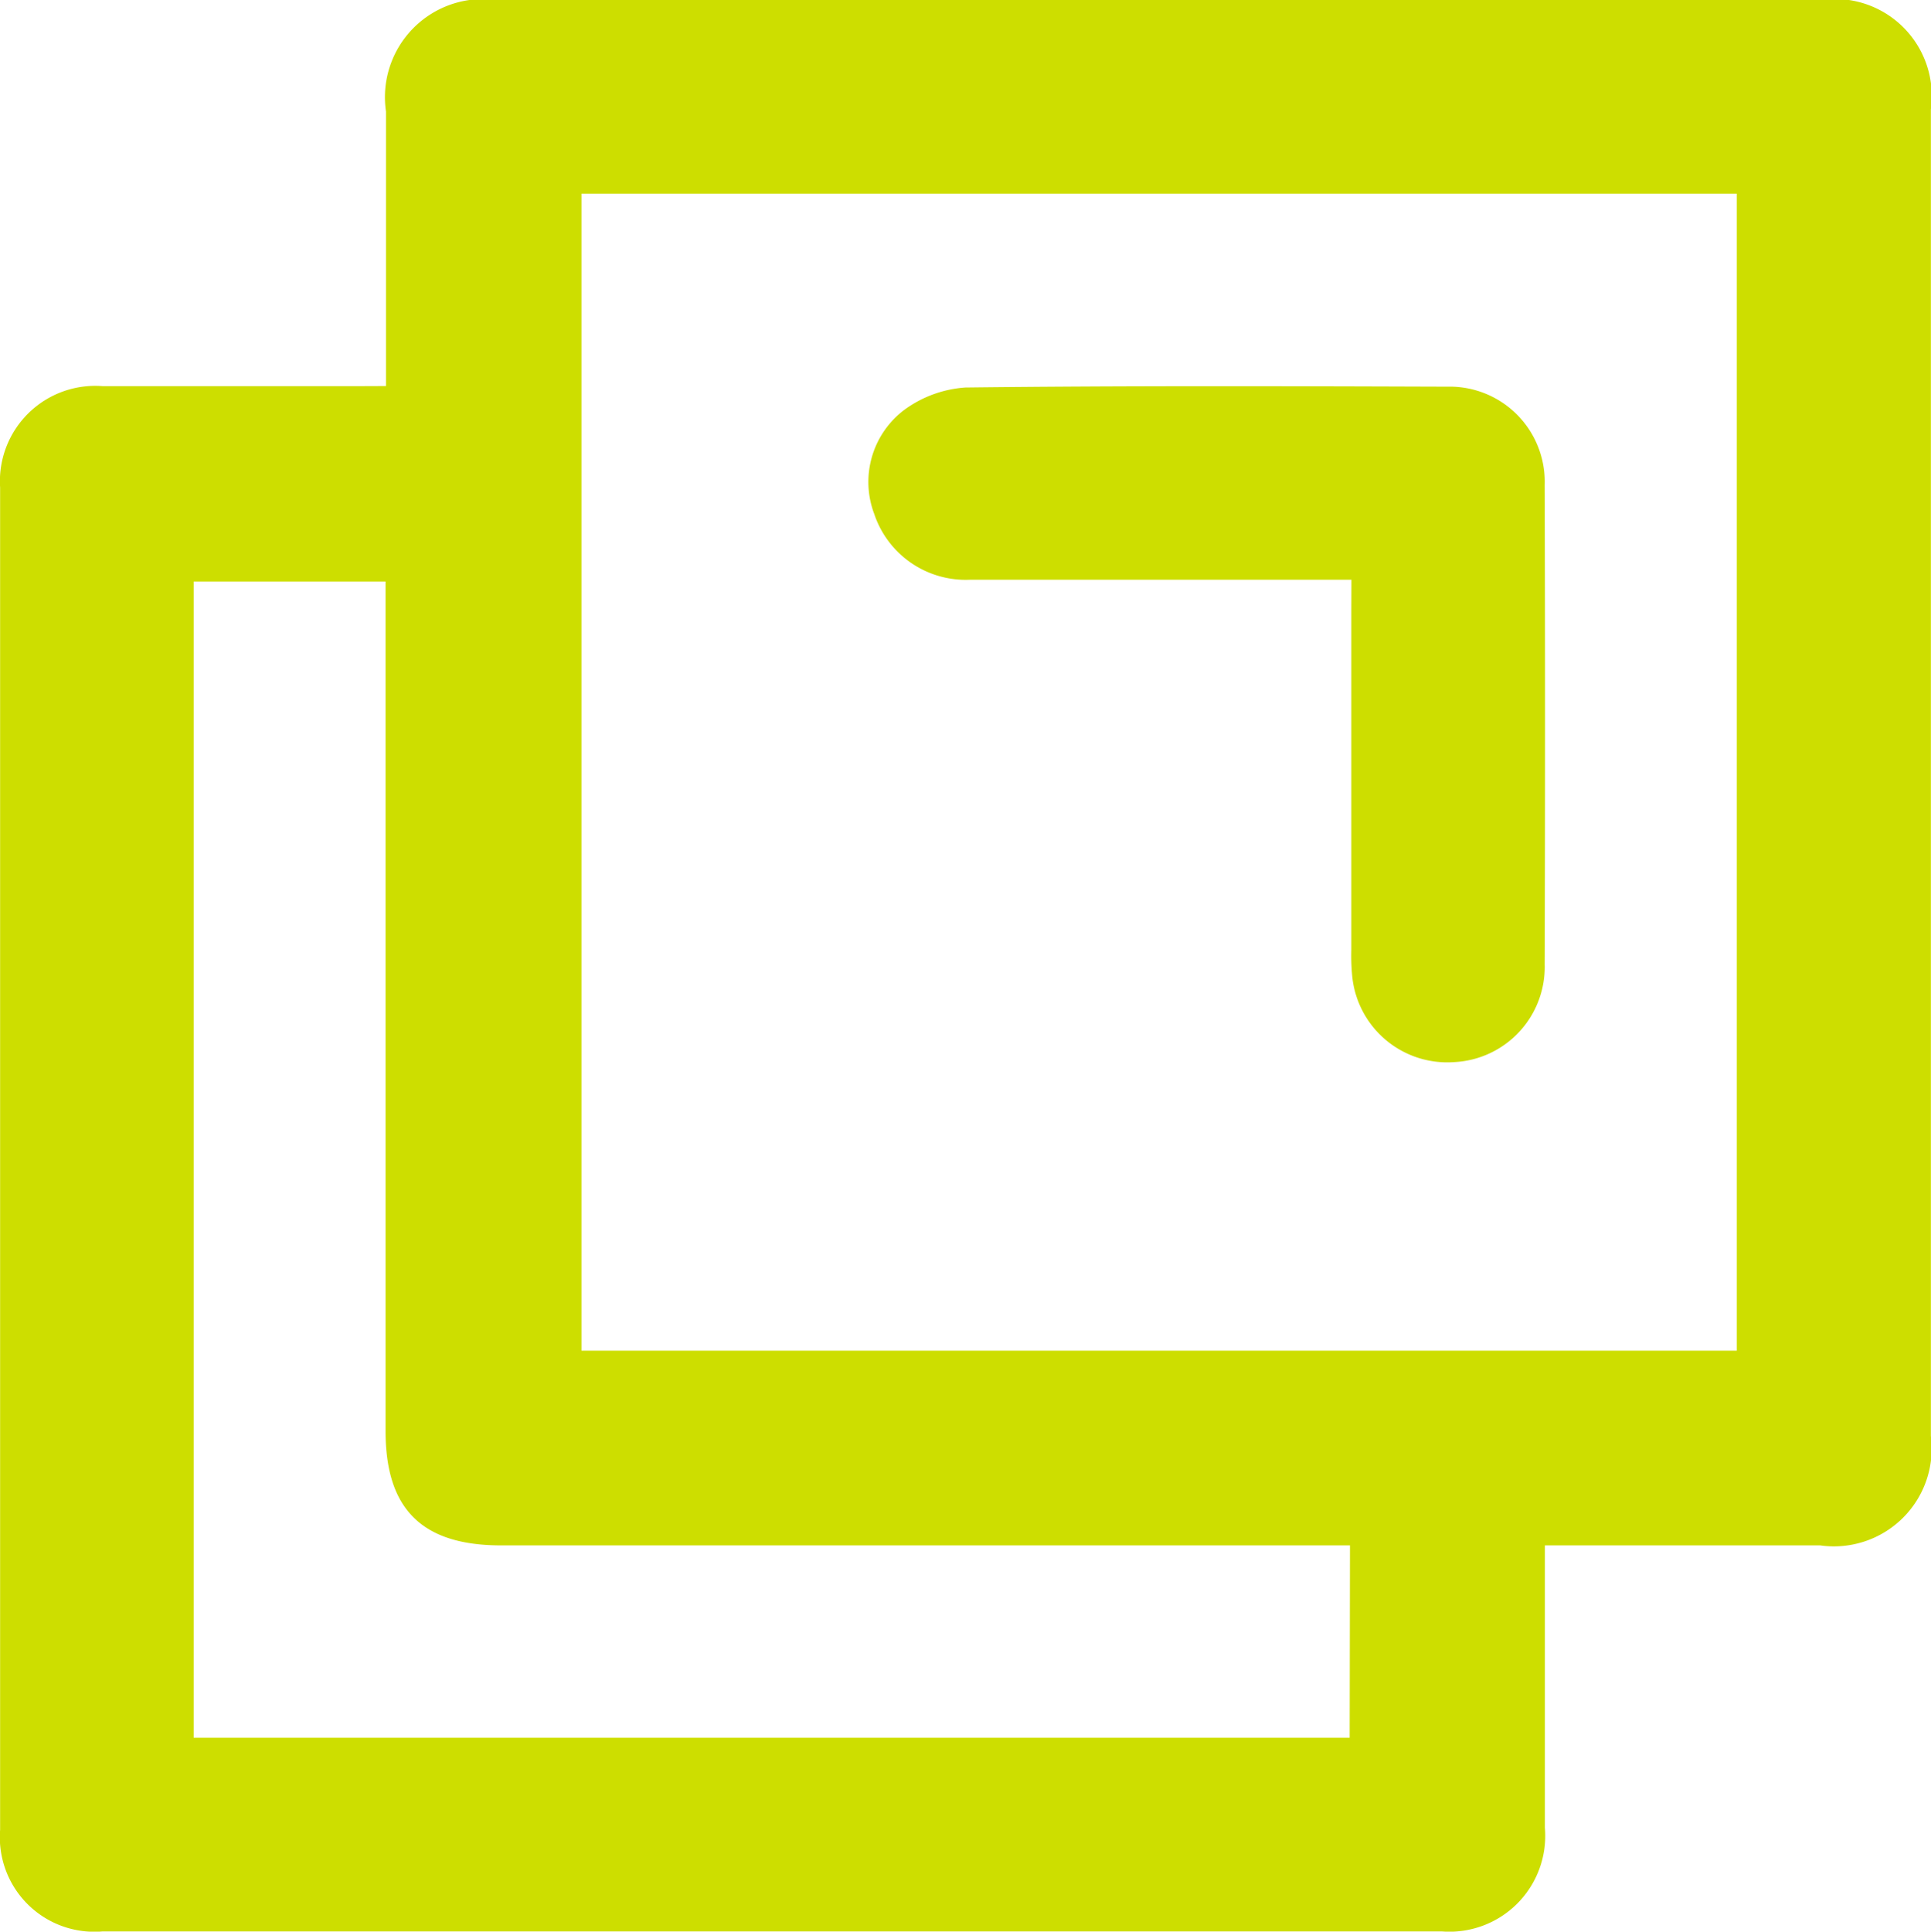 <svg xmlns="http://www.w3.org/2000/svg" width="18.385" height="18.389"><g data-name="Group 14764" fill="#cdde00"><path data-name="Path 15320" d="M3.675 3.675V1.062A.934.934 0 014.728 0h12.606a.924.924 0 011.05 1.041v12.63a.931.931 0 01-1.054 1.041h-2.621v2.689a.912.912 0 01-.978.986H.974a.9.9 0 01-.973-.966V4.64a.908.908 0 01.977-.964h2.435zm12.861 9.183V1.844h-11v11.014zm-3.683 1.854H4.771c-.751 0-1.1-.343-1.1-1.087V5.536H1.844v11.007H12.85z"/><path data-name="Path 15321" d="M12.867 5.519H9.235a.918.918 0 01-.911-.625.86.86 0 01.28-.988 1.112 1.112 0 01.588-.217c1.53-.018 3.06-.013 4.59-.008a.905.905 0 01.925.932q.007 2.285 0 4.57a.906.906 0 01-.861.928.909.909 0 01-.973-.835 2.04 2.04 0 01-.007-.237V5.806z"/></g></svg>